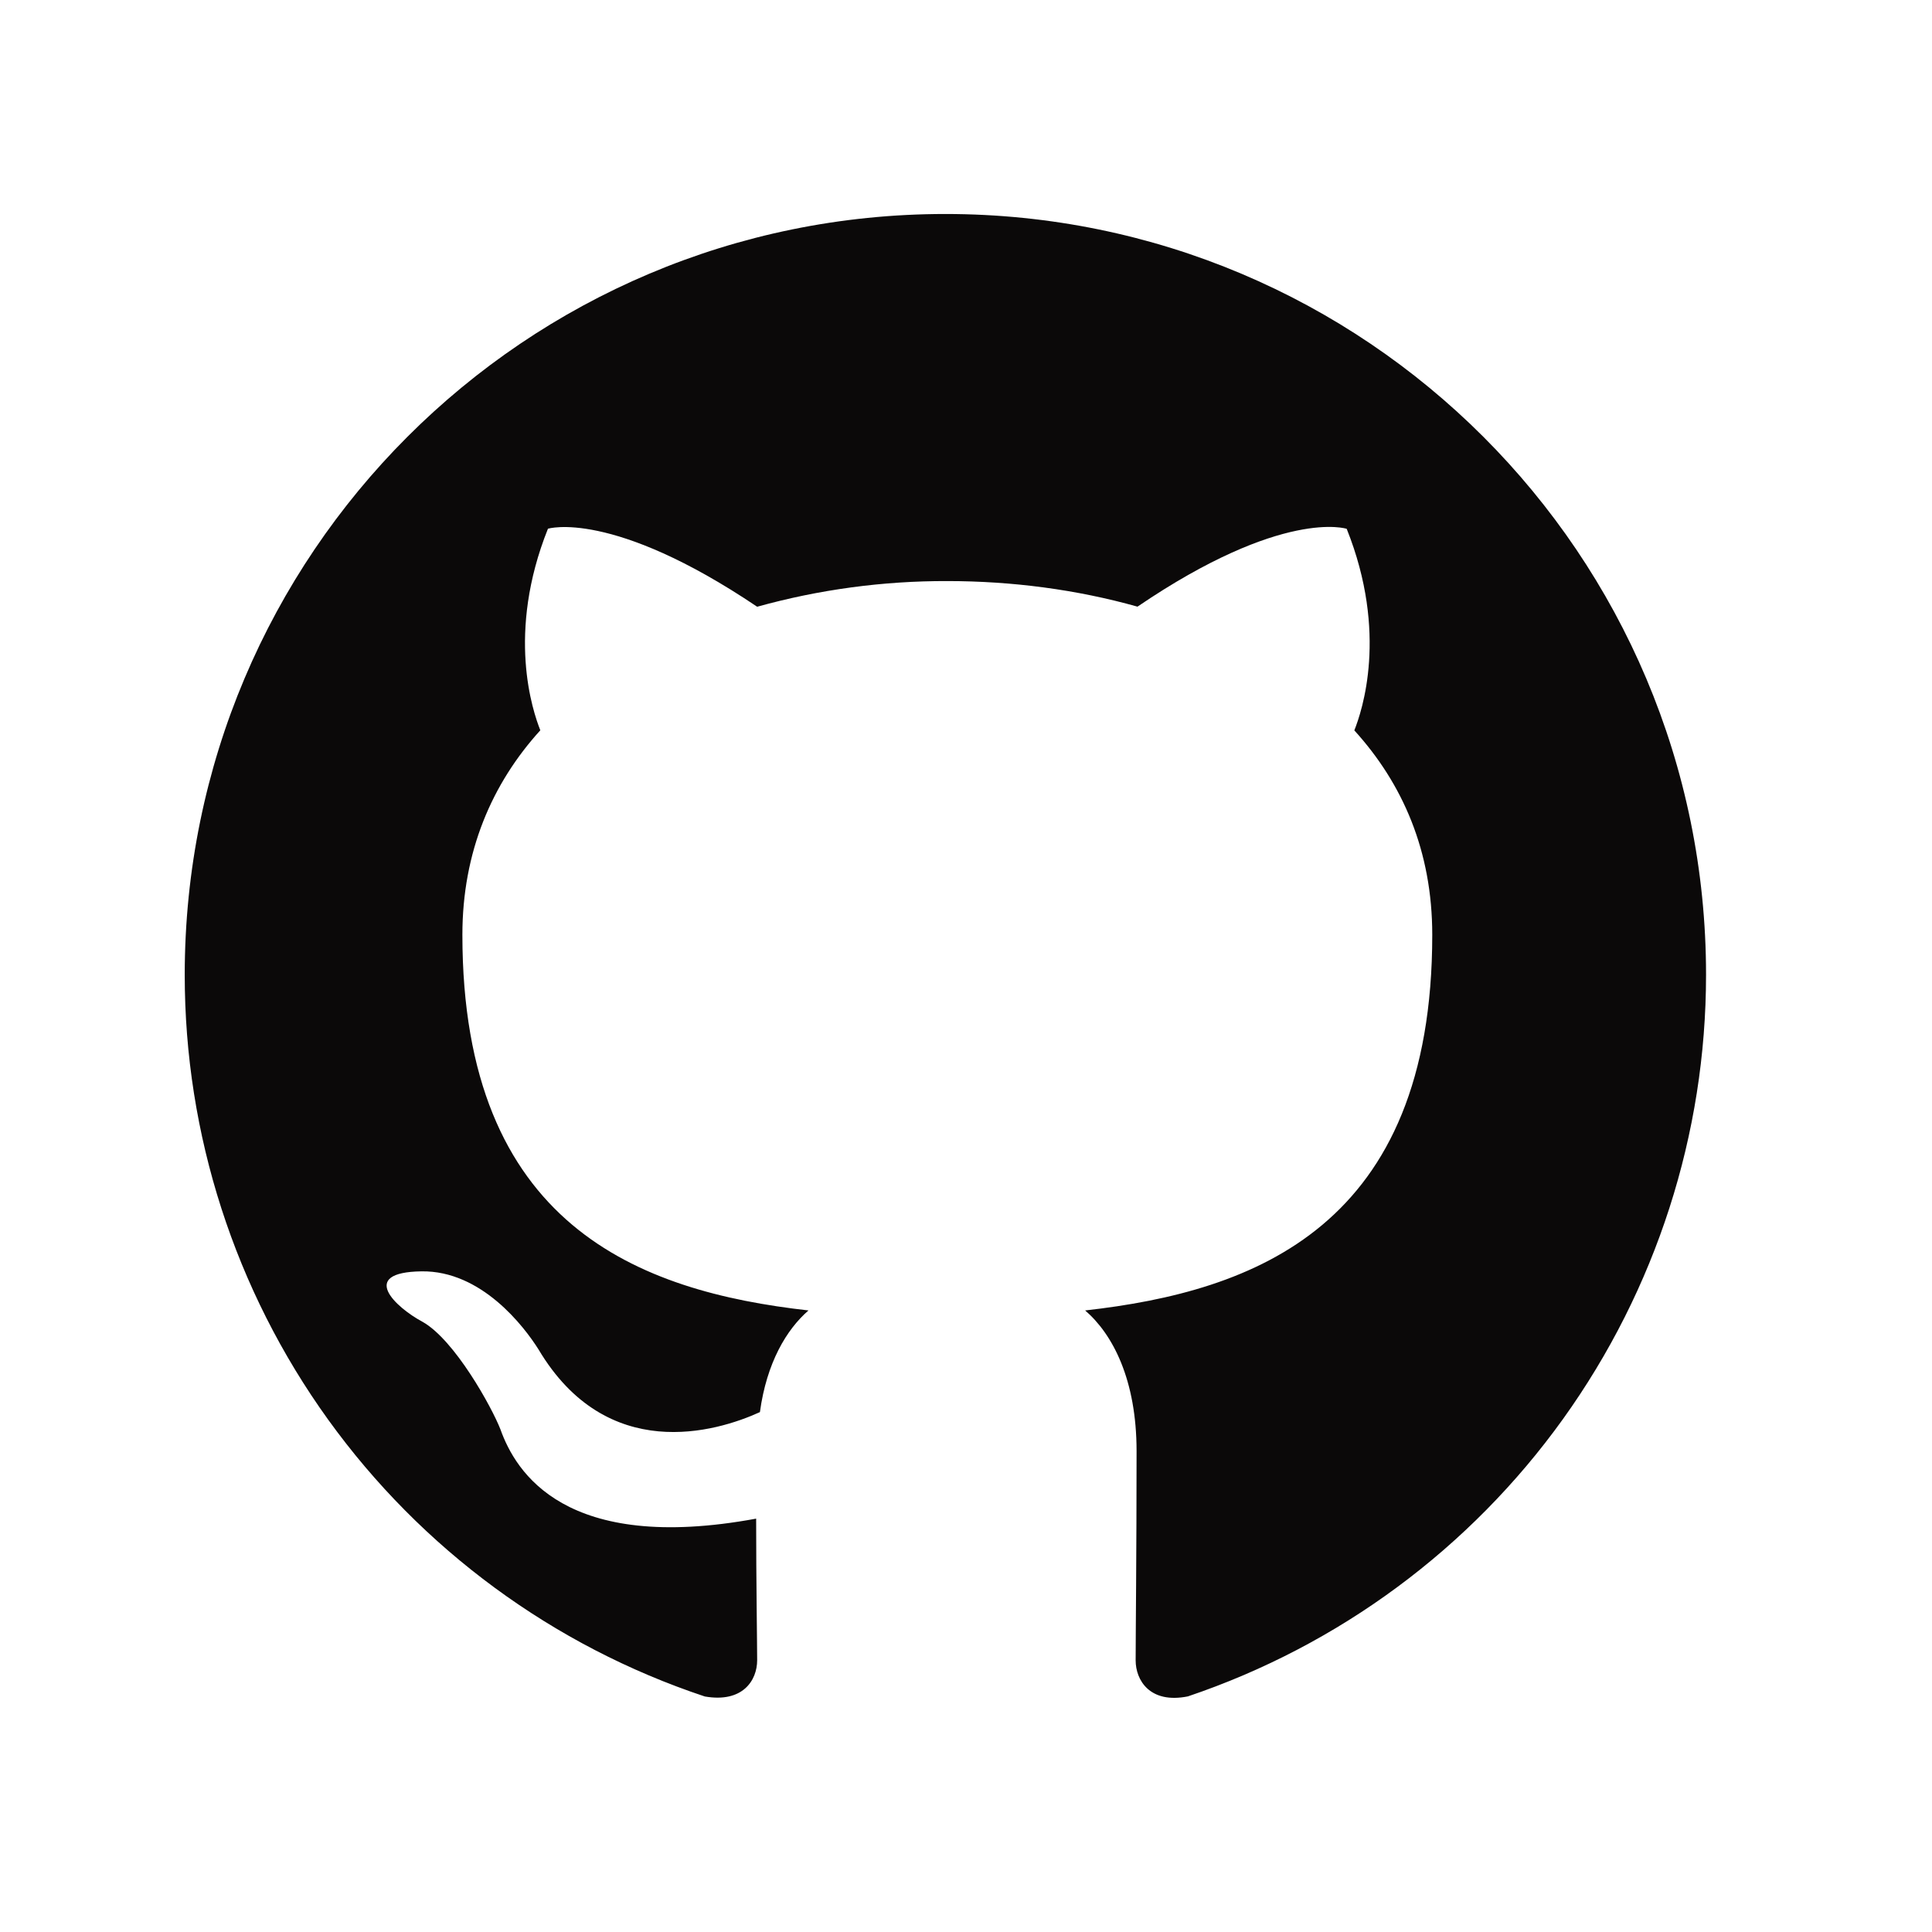 <?xml version="1.0" encoding="UTF-8" standalone="no"?><svg width='21' height='21' viewBox='0 0 21 21' fill='none' xmlns='http://www.w3.org/2000/svg'>
<path d='M10.276 2.326C5.708 2.326 2.008 6.026 2.008 10.595C2.007 12.33 2.552 14.022 3.567 15.431C4.582 16.839 6.014 17.892 7.661 18.44C8.074 18.512 8.23 18.264 8.23 18.046C8.23 17.85 8.219 17.2 8.219 16.507C6.142 16.89 5.605 16.001 5.439 15.535C5.346 15.297 4.943 14.564 4.592 14.367C4.302 14.212 3.889 13.829 4.581 13.819C5.233 13.809 5.697 14.419 5.853 14.667C6.597 15.917 7.785 15.566 8.26 15.349C8.333 14.812 8.55 14.45 8.788 14.244C6.948 14.037 5.026 13.323 5.026 10.161C5.026 9.261 5.346 8.518 5.873 7.938C5.791 7.731 5.501 6.884 5.956 5.747C5.956 5.747 6.648 5.53 8.23 6.595C8.903 6.408 9.598 6.314 10.297 6.316C11 6.316 11.703 6.408 12.364 6.594C13.946 5.519 14.638 5.748 14.638 5.748C15.093 6.885 14.803 7.732 14.721 7.939C15.247 8.518 15.568 9.251 15.568 10.161C15.568 13.334 13.636 14.037 11.795 14.244C12.095 14.502 12.354 14.998 12.354 15.773C12.354 16.879 12.344 17.768 12.344 18.047C12.344 18.264 12.499 18.522 12.912 18.439C14.554 17.885 15.98 16.83 16.99 15.423C18 14.015 18.544 12.327 18.544 10.595C18.544 6.026 14.844 2.326 10.275 2.326H10.276Z' fill='#0B0909'/>
</svg>
